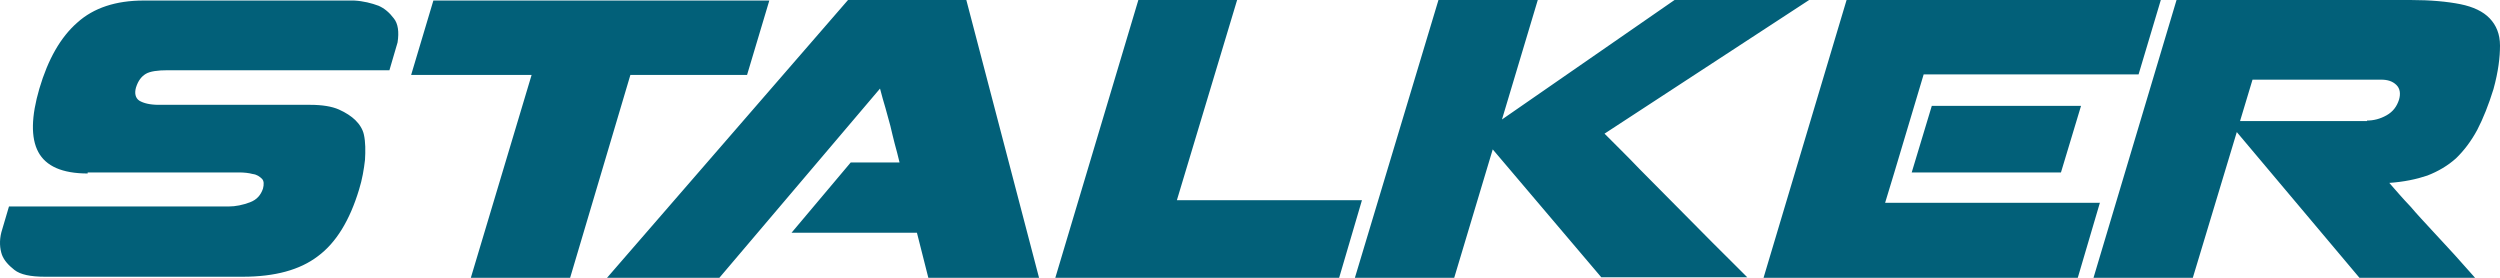 <?xml version="1.0" encoding="UTF-8"?> <svg xmlns="http://www.w3.org/2000/svg" width="117" height="13" viewBox="0 0 117 13" fill="none"><path d="M110.777 5.642C111.082 5.642 111.387 5.568 111.692 5.396C111.996 5.225 112.174 4.979 112.276 4.66C112.352 4.391 112.327 4.145 112.149 3.974C111.971 3.802 111.742 3.728 111.438 3.728H105.418L104.834 5.666H110.777V5.642ZM104.682 6.181L102.624 13H97.976L101.862 0H112.809C113.749 0 114.536 0.074 115.146 0.196C115.755 0.319 116.213 0.54 116.517 0.858C116.822 1.177 117 1.594 117 2.134C117 2.674 116.924 3.336 116.695 4.17C116.467 4.906 116.213 5.543 115.933 6.083C115.654 6.598 115.324 7.04 114.943 7.408C114.562 7.751 114.105 8.021 113.597 8.217C113.089 8.389 112.504 8.511 111.819 8.56C112.123 8.904 112.454 9.296 112.809 9.664C113.139 10.057 113.495 10.425 113.851 10.817C114.206 11.209 114.562 11.577 114.892 11.945C115.222 12.313 115.552 12.681 115.832 13H110.422L104.682 6.181ZM90.408 4.955H97.392L96.453 8.07H89.468L90.408 4.955ZM98.281 9.468L97.24 13H82.534L86.42 0H101.126L100.085 3.483H90.027L88.655 8.07L88.223 9.492H98.281V9.468ZM78.369 0H84.668L75.092 6.255C75.6 6.77 76.159 7.309 76.718 7.898C77.276 8.462 77.861 9.051 78.445 9.64C79.029 10.228 79.588 10.793 80.147 11.357C80.705 11.921 81.264 12.46 81.772 12.976H74.94L69.86 6.991L68.057 13H63.409L67.32 0H71.968L70.292 5.592L78.369 0ZM63.739 9.37L62.672 13H49.389L53.275 0H57.897L55.078 9.37H63.739ZM33.667 13H28.41L39.687 0H45.224L48.627 13H43.446L42.912 10.891H37.045L39.813 7.604H42.099C42.023 7.285 41.947 6.991 41.871 6.721C41.795 6.451 41.744 6.181 41.668 5.887C41.592 5.617 41.515 5.323 41.439 5.053C41.363 4.783 41.261 4.464 41.185 4.145L33.667 13ZM26.682 13H22.035L24.879 3.508H19.241L20.282 0.025H36.004L34.962 3.508H29.502L26.682 13ZM4.103 8.119C2.909 8.119 2.147 7.775 1.792 7.113C1.436 6.451 1.462 5.445 1.843 4.145C2.249 2.772 2.833 1.742 3.62 1.055C4.382 0.368 5.424 0.025 6.719 0.025H16.574C17.006 0.049 17.387 0.147 17.717 0.27C17.996 0.392 18.225 0.589 18.428 0.858C18.631 1.104 18.682 1.496 18.606 1.987L18.225 3.287H7.862C7.379 3.287 7.024 3.336 6.821 3.458C6.618 3.581 6.465 3.777 6.364 4.096C6.287 4.366 6.338 4.587 6.516 4.709C6.719 4.832 7.024 4.906 7.43 4.906H14.517C15.075 4.906 15.532 4.979 15.863 5.126C16.193 5.274 16.447 5.445 16.625 5.617C16.828 5.813 16.98 6.058 17.031 6.304C17.107 6.647 17.107 7.064 17.082 7.481C17.031 7.923 16.955 8.389 16.802 8.879C16.371 10.302 15.736 11.357 14.872 11.994C14.034 12.632 12.866 12.951 11.367 12.951H2.097C1.436 12.951 0.954 12.853 0.674 12.632C0.395 12.411 0.192 12.191 0.09 11.921C-0.012 11.626 -0.037 11.258 0.065 10.866L0.42 9.664H10.681C11.037 9.664 11.367 9.591 11.697 9.468C12.027 9.345 12.205 9.125 12.307 8.83C12.358 8.634 12.358 8.462 12.256 8.364C12.154 8.266 12.027 8.168 11.824 8.143C11.646 8.094 11.418 8.07 11.189 8.07C10.961 8.07 10.707 8.07 10.478 8.07H4.103V8.119Z" fill="#026079"></path></svg> 